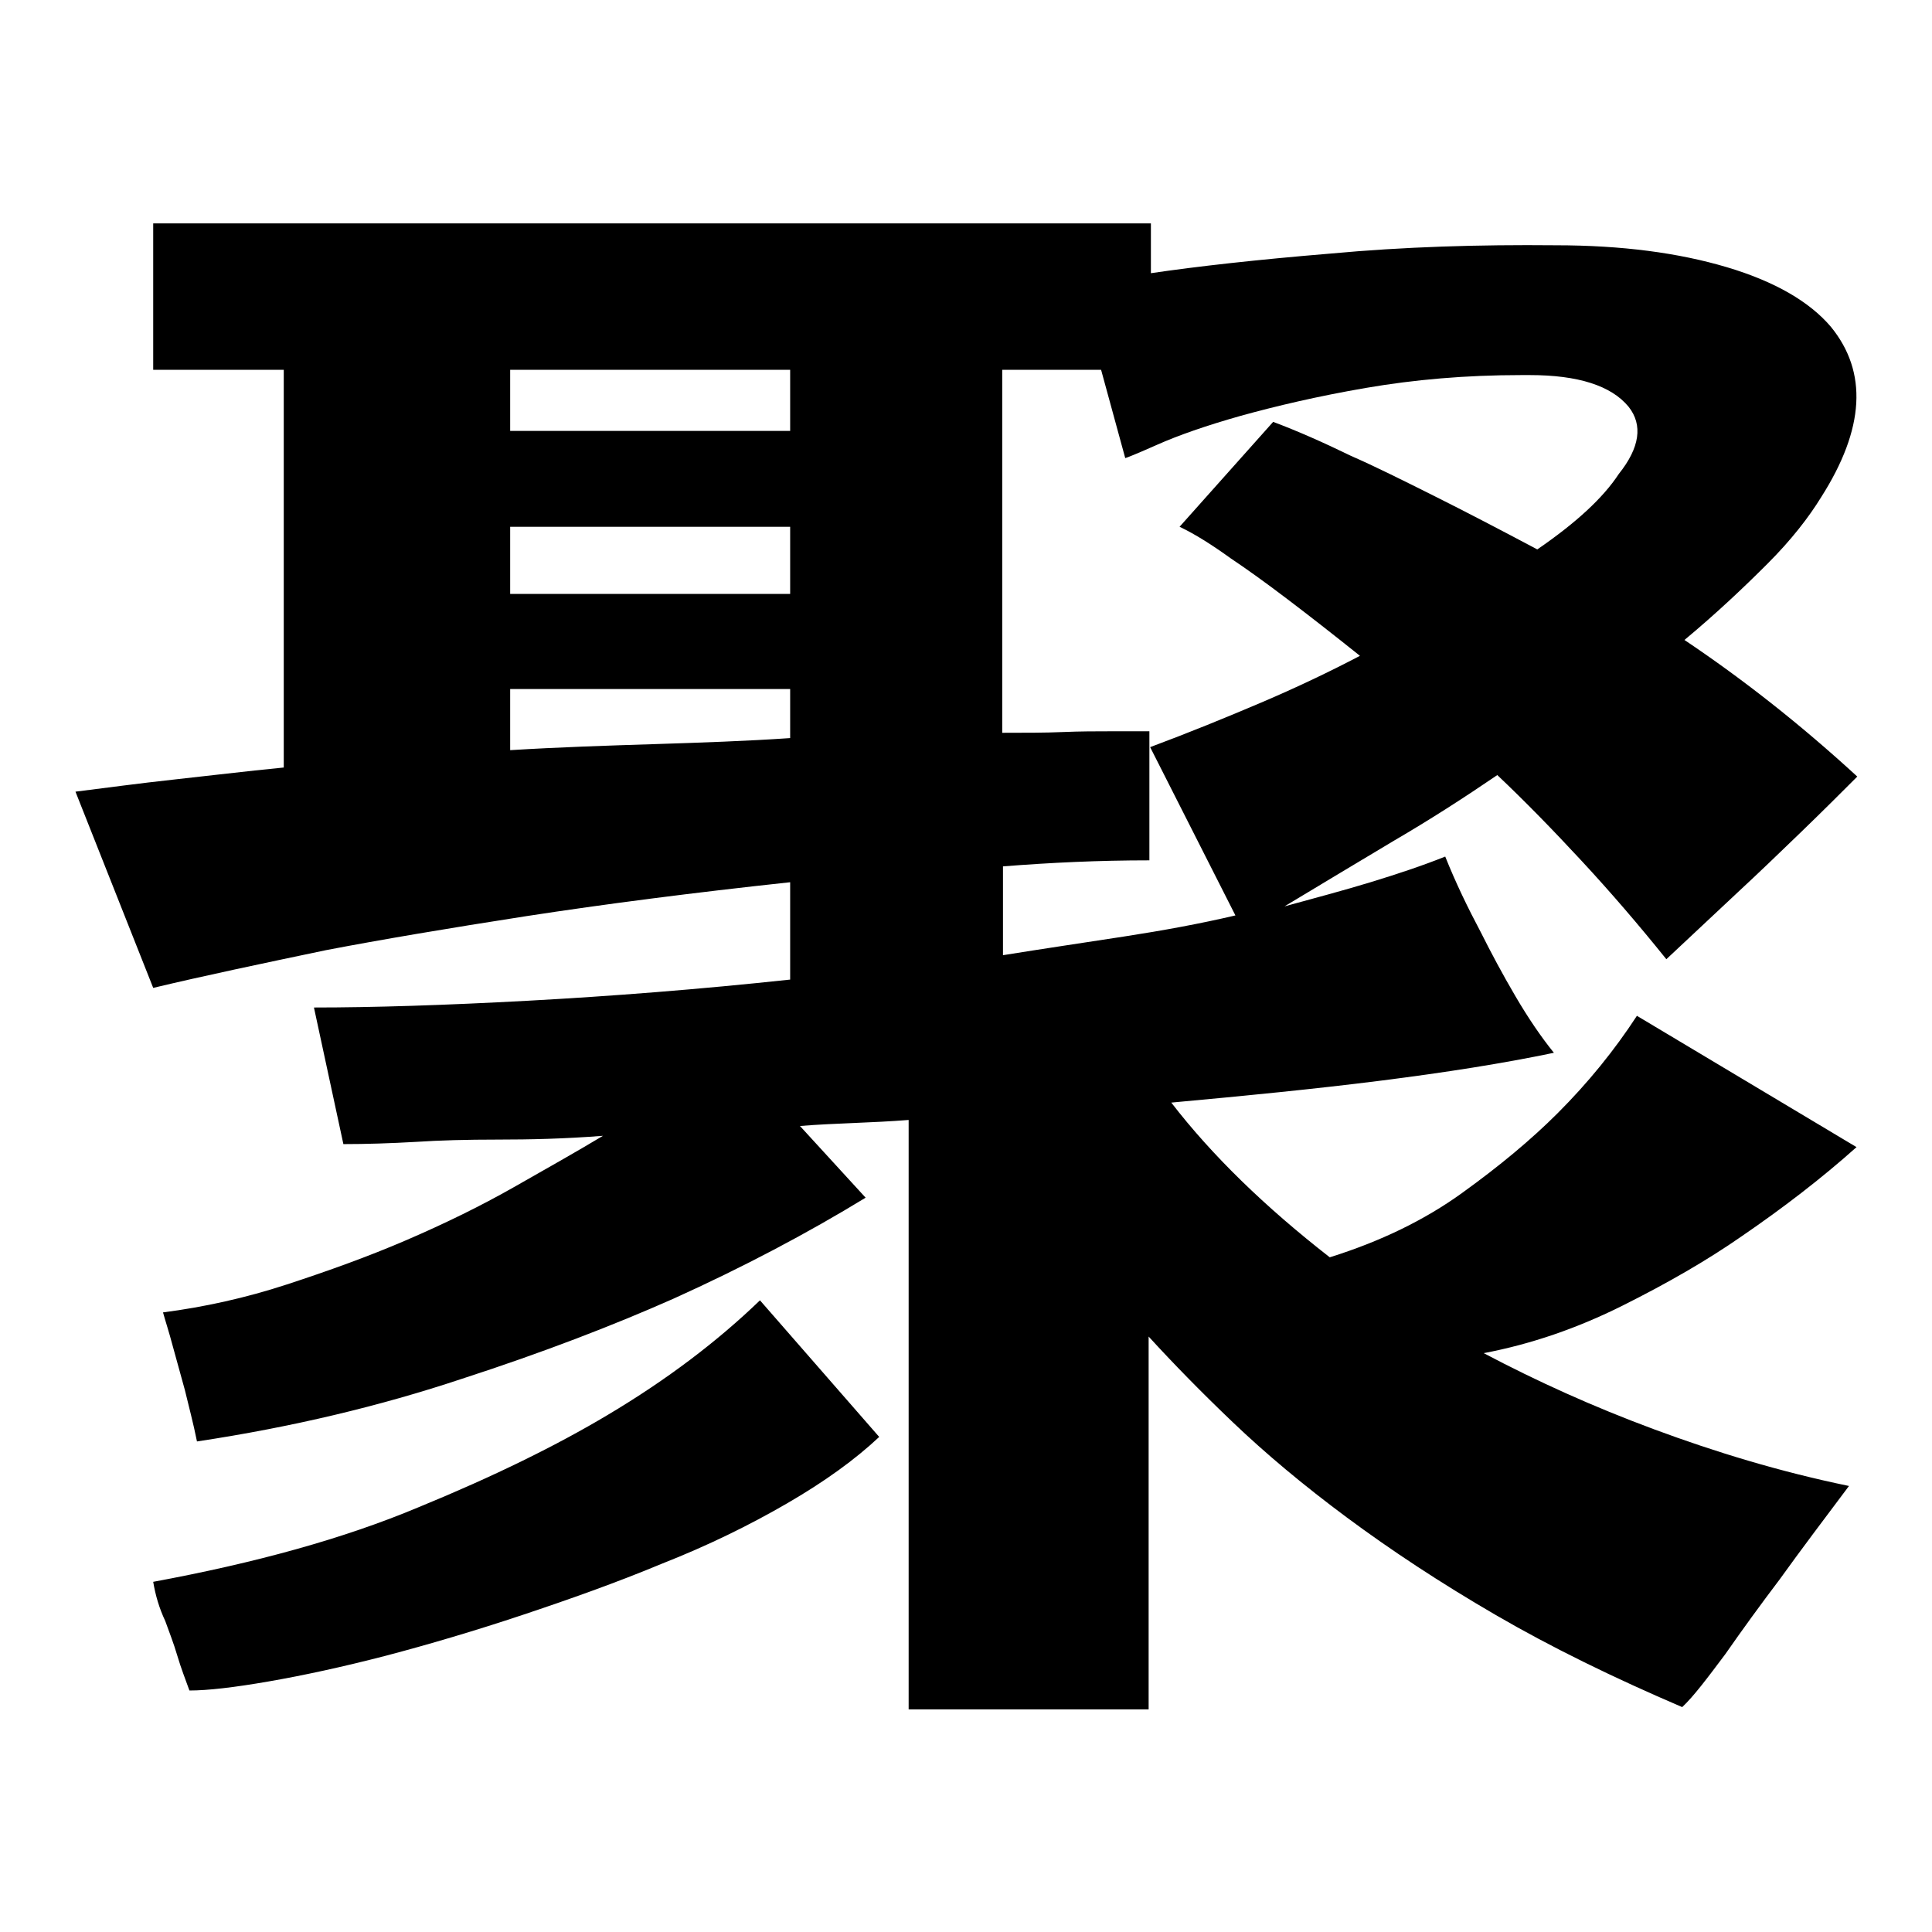 <?xml version="1.0" encoding="utf-8"?>
<!-- Svg Vector Icons : http://www.onlinewebfonts.com/icon -->
<!DOCTYPE svg PUBLIC "-//W3C//DTD SVG 1.1//EN" "http://www.w3.org/Graphics/SVG/1.1/DTD/svg11.dtd">
<svg version="1.1" xmlns="http://www.w3.org/2000/svg" xmlns:xlink="http://www.w3.org/1999/xlink" x="0px" y="0px" viewBox="0 0 256 256" enable-background="new 0 0 256 256" xml:space="preserve">
<g> <path fill="#000000" d="M20.3,209.6c13.5-2.5,25.2-5.7,35.2-9.9c10-4.1,18.3-8.2,25-12.2c7.9-4.7,14.6-9.8,20.2-15.2l15.8,18.1 c-3.2,3-7.2,5.9-12.2,8.8c-5,2.9-10.5,5.6-16.6,8c-6,2.5-12.2,4.7-18.5,6.8c-6.3,2.1-12.4,3.9-18.1,5.4c-5.8,1.5-10.9,2.6-15.5,3.4 c-4.6,0.8-8.1,1.2-10.5,1.2c-0.5-1.4-1.1-2.9-1.6-4.6c-0.5-1.7-1.1-3.2-1.6-4.6C21.1,213.1,20.6,211.4,20.3,209.6z M246,152 c-4.7,4.2-9.8,8.1-15.2,11.8c-4.6,3.2-9.8,6.2-15.8,9.2c-6,3-12.1,5.1-18.4,6.3c7,3.7,14.5,7.1,22.6,10.1s16.6,5.6,25.8,7.5 c-3.3,4.4-6.4,8.5-9.2,12.4c-2.5,3.3-4.9,6.6-7.2,9.9c-2.4,3.2-4.2,5.6-5.7,7c-9.1-3.9-17.3-7.9-24.7-12.2s-13.9-8.6-19.7-12.9 c-5.8-4.3-10.8-8.5-15.1-12.6c-4.3-4.1-8-7.9-11.2-11.4v49.4h-31.8v-78.1c-2.5,0.2-4.9,0.3-7.2,0.4s-4.8,0.2-7.2,0.4l8.7,9.5 c-7.7,4.7-16.2,9.2-25.5,13.4c-7.9,3.5-17.2,7.1-28,10.6c-10.8,3.6-22.5,6.4-35.1,8.3c-0.5-2.5-1.1-4.7-1.6-6.8l-1.6-5.8 c-0.5-1.9-1-3.4-1.3-4.5c5.4-0.7,10.9-1.9,16.4-3.7c5.5-1.8,10.8-3.7,15.9-5.9s9.8-4.5,14.2-7s8.3-4.7,11.8-6.8 c-5.1,0.4-9.7,0.5-13.9,0.5c-4.2,0-7.8,0.1-10.8,0.3c-3.5,0.2-6.7,0.3-9.7,0.3l-3.9-18.1c7.9,0,17.3-0.3,28.4-0.9 c11-0.6,22.6-1.5,34.7-2.8v-12.9c-13,1.4-24.6,2.9-35,4.5c-10.3,1.6-19.2,3.1-26.5,4.5c-8.6,1.8-16.2,3.4-22.9,5l-10.3-26 c4-0.5,8.4-1.1,13-1.6c4.6-0.5,9.5-1.1,14.6-1.6V49H20.3V29.6h132.2v6.6c6.1-0.9,14.1-1.8,23.8-2.6c9.7-0.9,19.7-1.2,29.8-1.1 c8.8,0,16.3,1,22.7,2.9c6.4,1.9,11,4.6,13.8,7.9c4.9,6,4.5,13.5-1.3,22.6c-1.6,2.6-3.9,5.6-7.1,8.8c-3.2,3.2-6.8,6.6-11,10.1 c7.9,5.3,15.5,11.3,22.9,18.1c-2.1,2.1-4.6,4.6-7.5,7.4c-2.9,2.8-5.6,5.4-8.3,7.9l-9.5,8.9c-3.7-4.6-7.4-8.9-11.2-13 c-3.8-4.1-7.5-7.9-11.2-11.4c-4.4,3-8.9,5.9-13.7,8.7c-4.7,2.8-9.5,5.7-14.5,8.7c4-1.1,7.8-2.1,11.4-3.2c3.6-1.1,6.9-2.2,9.9-3.4 c1.4,3.5,3,6.8,4.7,10c1.4,2.8,2.9,5.6,4.6,8.5s3.4,5.4,5.1,7.5c-6.7,1.4-14.3,2.6-23,3.7c-8.7,1.1-17.9,2-27.7,2.9 c5.4,7,12.4,13.8,21,20.5c6.7-2.1,12.5-4.9,17.5-8.5c5-3.6,9.2-7.1,12.7-10.6c4-4,7.5-8.3,10.5-12.9L246,152z M104.6,91.3H67.6v8.1 c6.5-0.4,12.8-0.6,19.1-0.8c6.2-0.2,12.2-0.4,18-0.8V91.3z M104.6,69.8H67.6v8.9h37.1V69.8z M104.6,49H67.6v8.1h37.1V49z  M132.7,126.6c5.6-0.9,11-1.7,16.2-2.5c5.2-0.8,10.1-1.7,14.8-2.8L152.4,99c5.1-1.9,10-3.9,14.7-5.9c4.7-2,9.1-4.1,13.1-6.2 c-3.5-2.8-6.7-5.3-9.6-7.5c-2.9-2.2-5.4-4-7.5-5.4c-2.5-1.8-4.7-3.2-6.8-4.2l12.4-13.9c3.2,1.2,6.6,2.7,10.3,4.5 c3.2,1.4,6.8,3.2,11,5.3c4.2,2.1,8.8,4.5,13.7,7.1c5.1-3.5,8.7-6.8,10.8-10c2.8-3.5,3.2-6.5,1.3-8.9c-2.3-2.8-6.7-4.2-13.1-4.2 h-1.1c-7.4,0-14.2,0.6-20.6,1.7c-6.4,1.1-11.9,2.4-16.6,3.7c-4.6,1.3-8.3,2.6-11,3.8c-2.7,1.2-4.2,1.8-4.3,1.8L145.9,49h-13.1v48.1 c3,0,5.7,0,8-0.1c2.4-0.1,4.4-0.1,6.2-0.1h5.3v17.1c-6.7,0-13.1,0.3-19.4,0.8V126.6L132.7,126.6z"/></g>
</svg>